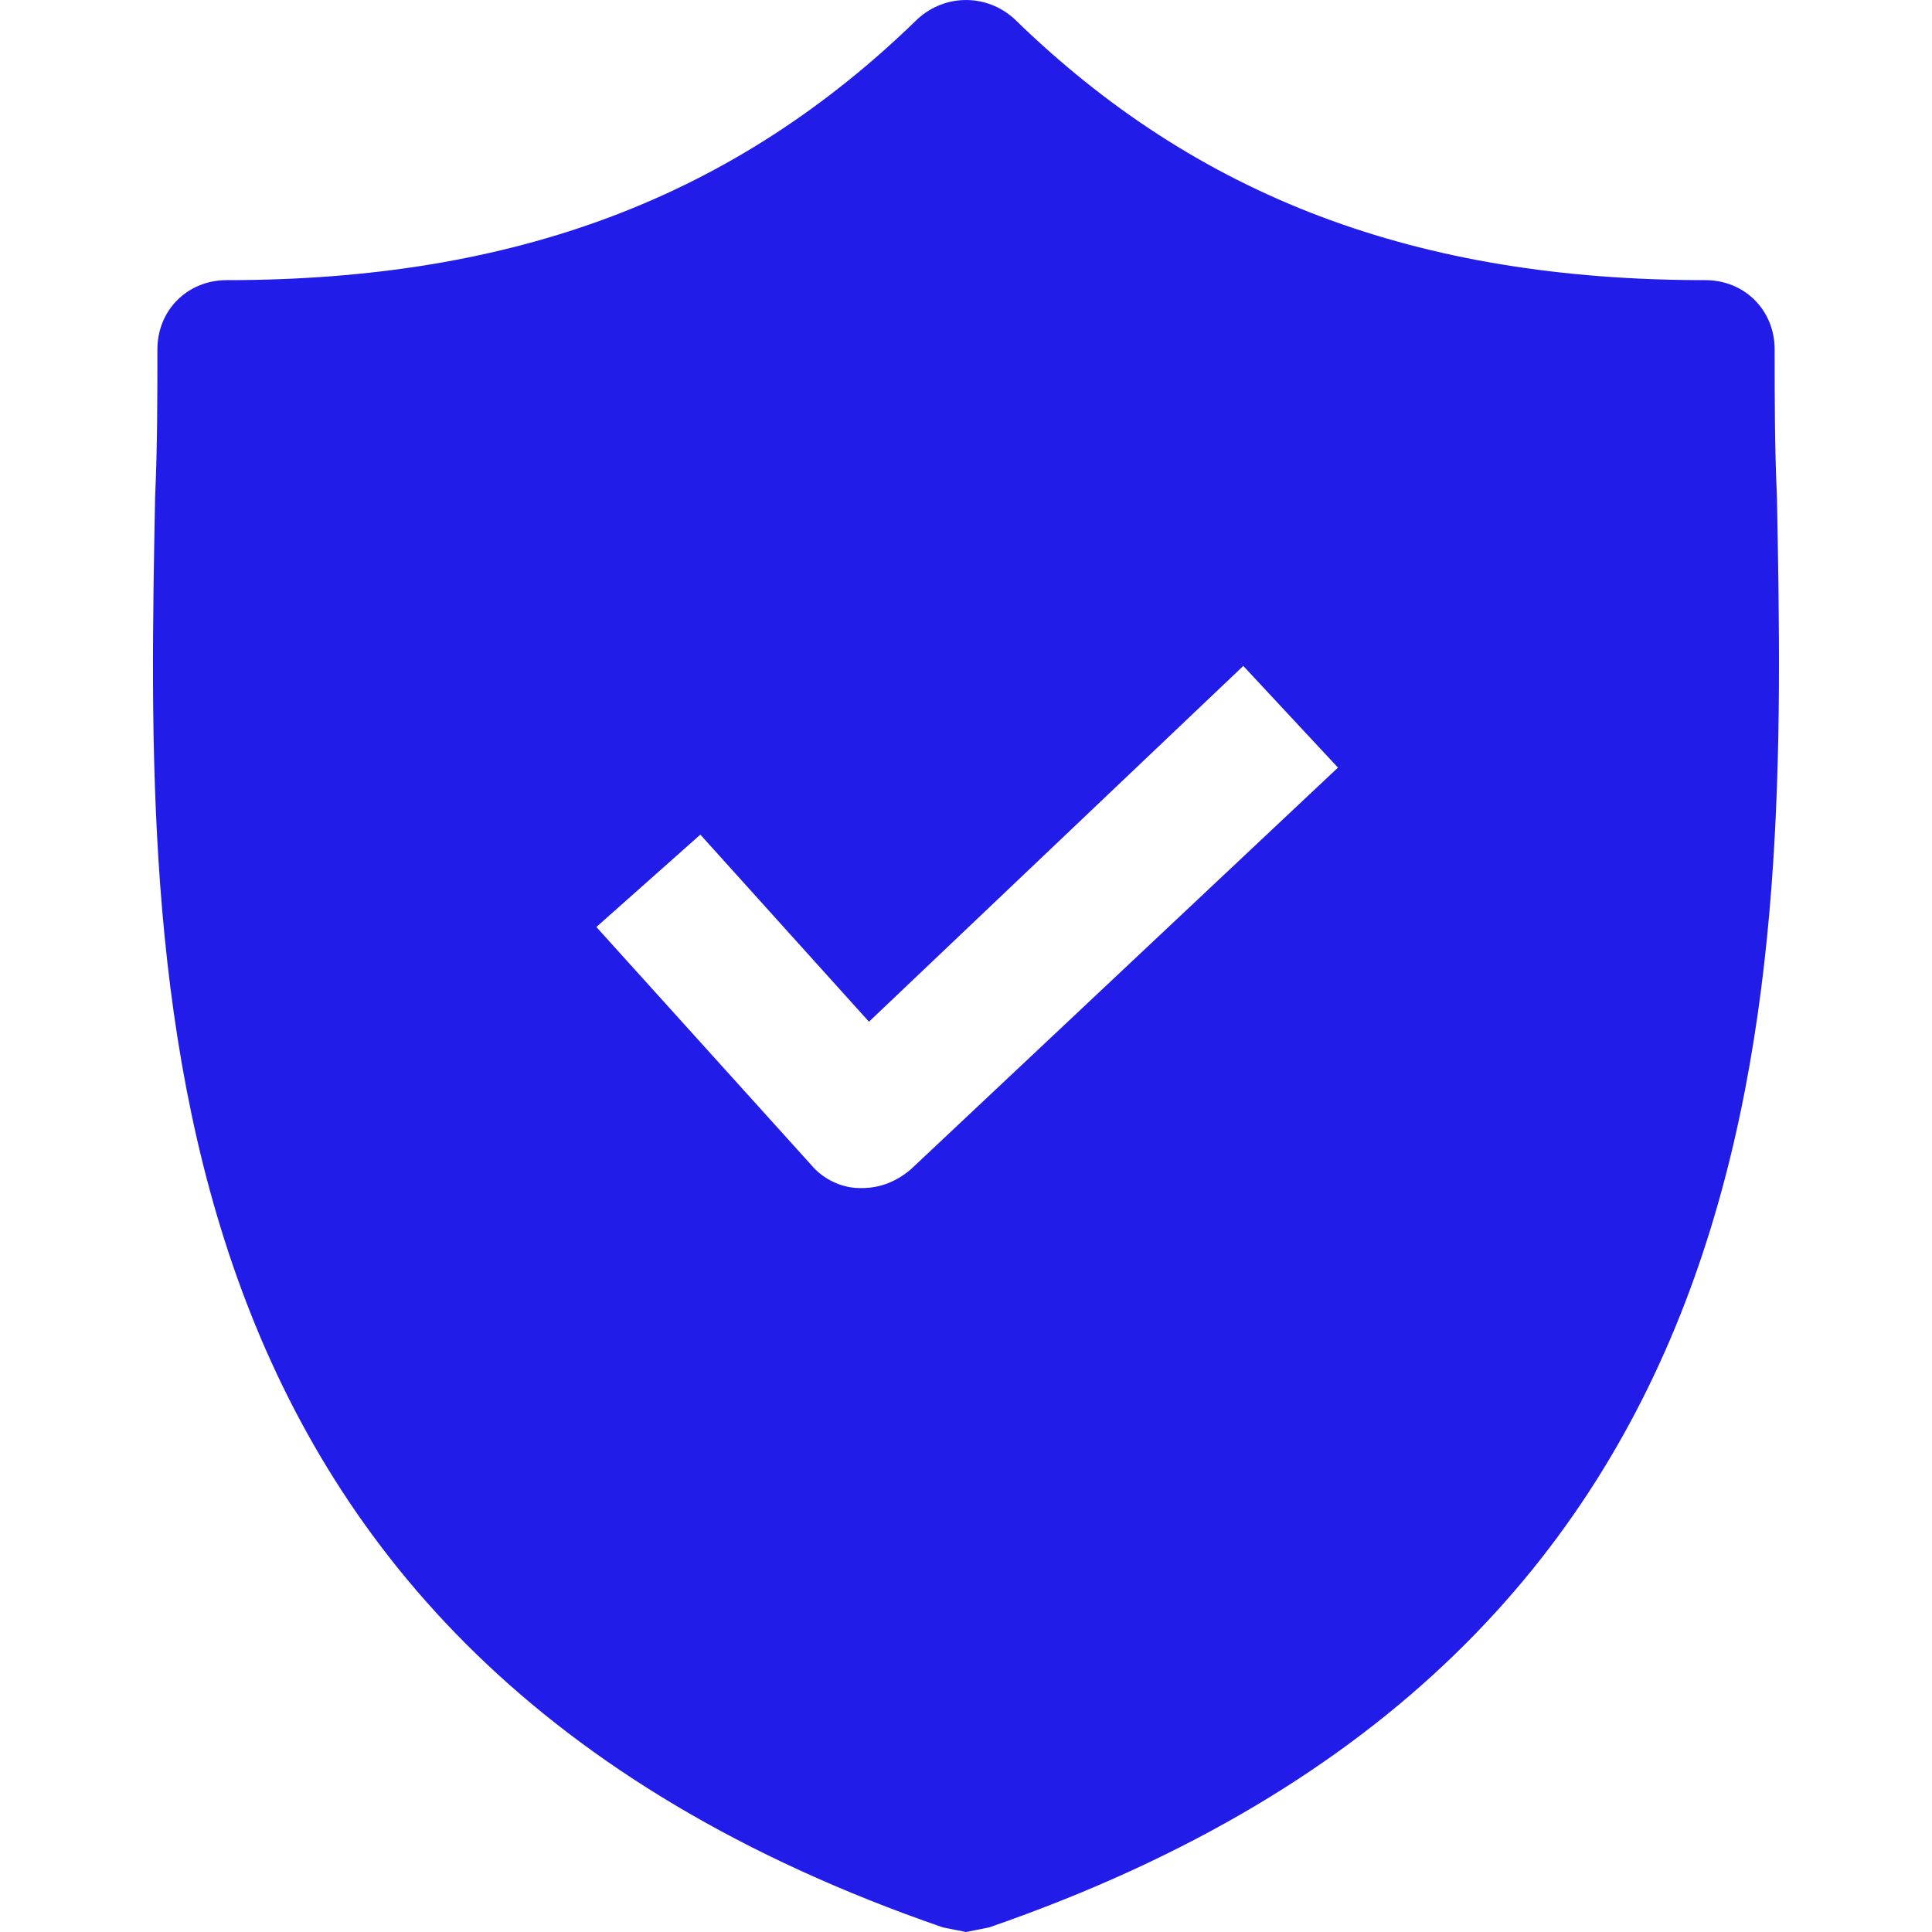 <svg width="32" height="32" viewBox="0 0 32 32" fill="none" xmlns="http://www.w3.org/2000/svg">
<path d="M29.432 8.237C29.394 7.395 29.394 6.591 29.394 5.788C29.394 5.137 28.896 4.64 28.246 4.64C23.462 4.64 19.827 3.262 16.804 0.316C16.345 -0.105 15.656 -0.105 15.197 0.316C12.174 3.262 8.539 4.64 3.755 4.64C3.105 4.64 2.607 5.137 2.607 5.788C2.607 6.591 2.607 7.395 2.569 8.237C2.416 16.273 2.187 27.293 15.618 31.924L16.001 32L16.383 31.924C29.776 27.293 29.585 16.311 29.432 8.237ZM15.082 19.372C14.853 19.564 14.585 19.678 14.279 19.678H14.24C13.934 19.678 13.628 19.525 13.437 19.296L9.878 15.354L11.6 13.824L14.393 16.923L20.593 11.03L22.161 12.714L15.082 19.372Z" fill="#211CE8"/>
</svg>

